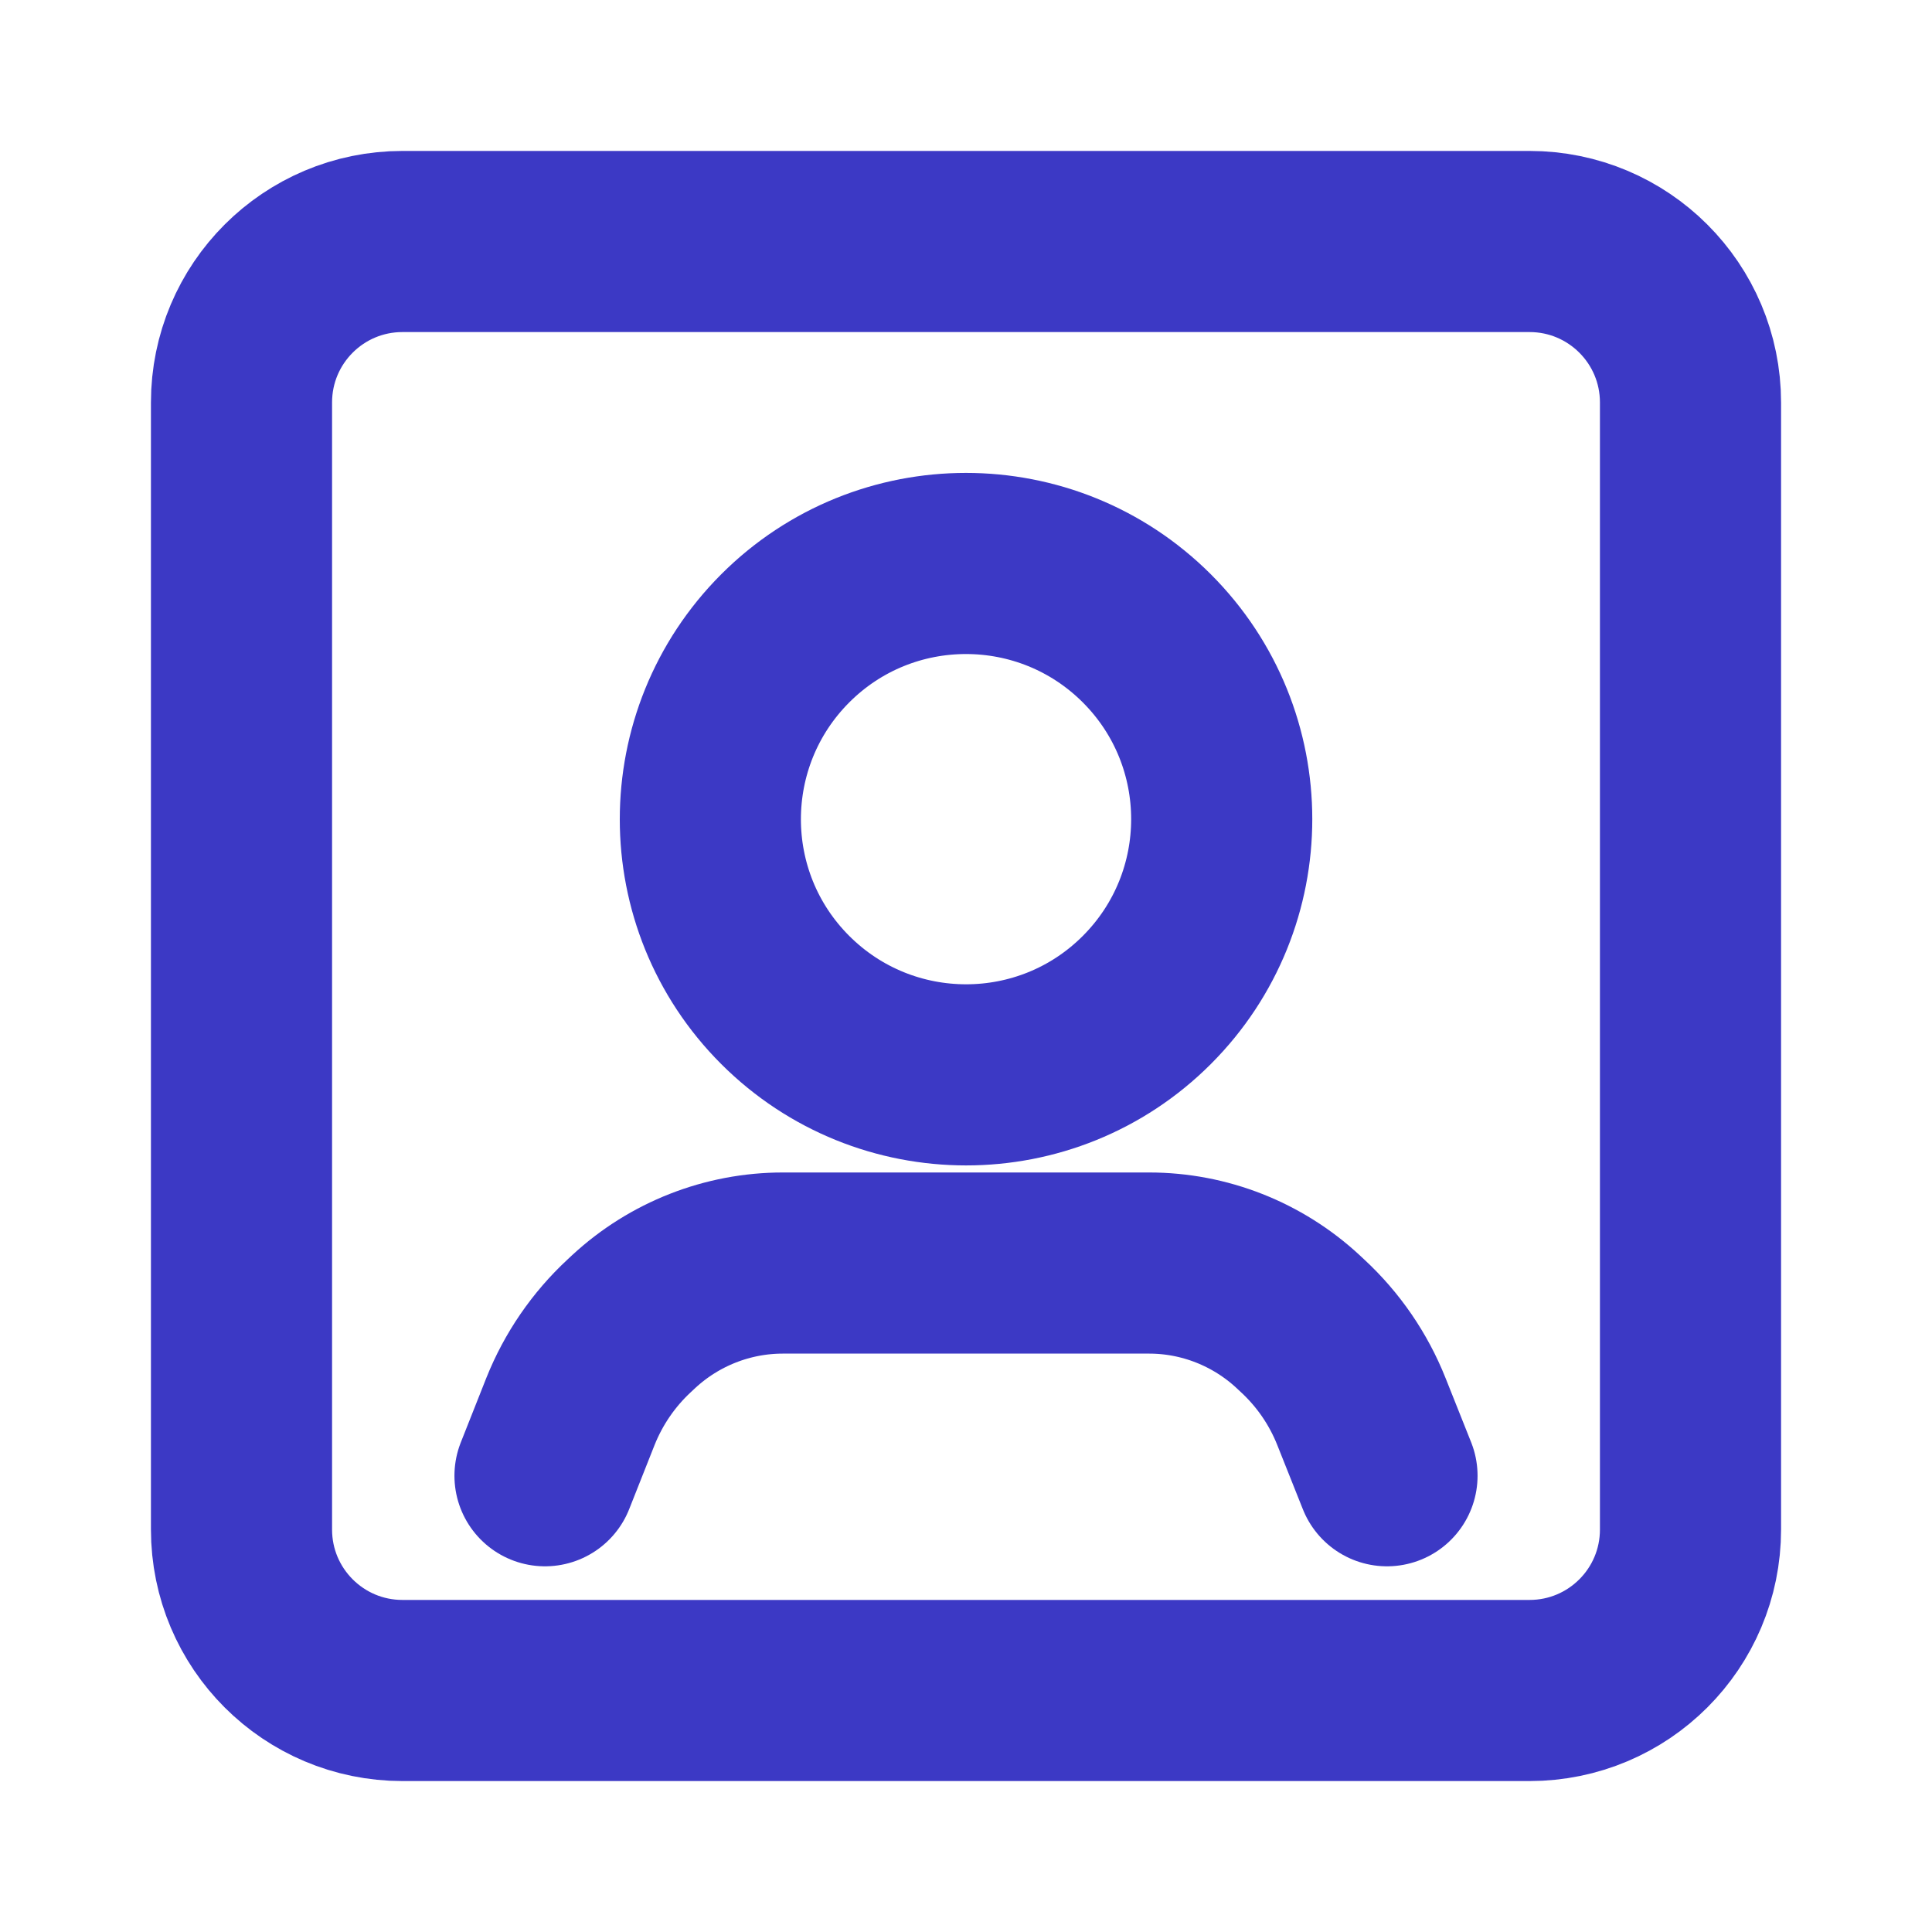 <?xml version="1.0" encoding="UTF-8"?>
<svg xmlns="http://www.w3.org/2000/svg" width="32" height="32" viewBox="0 0 32 32" fill="none">
  <path d="M22.973 24.443L22.549 23.379C22.334 22.839 22.002 22.355 21.575 21.96L21.498 21.888C20.827 21.267 19.947 20.92 19.033 20.92H12.966C12.051 20.92 11.17 21.267 10.499 21.887L10.422 21.959C9.997 22.353 9.665 22.837 9.449 23.377L9.027 24.443" stroke="#3C39C5" stroke-width="3" stroke-linecap="round" stroke-linejoin="round"></path>
  <path d="M18.995 10.573C20.649 12.227 20.649 14.908 18.995 16.563C17.342 18.217 14.661 18.216 13.006 16.563C11.351 14.909 11.353 12.228 13.006 10.573C14.659 8.919 17.341 8.92 18.995 10.573" stroke="#3C39C5" stroke-width="3" stroke-linecap="round" stroke-linejoin="round"></path>
  <path fill-rule="evenodd" clip-rule="evenodd" d="M25.333 28H6.667C5.193 28 4 26.807 4 25.333V6.667C4 5.193 5.193 4 6.667 4H25.333C26.807 4 28 5.193 28 6.667V25.333C28 26.807 26.807 28 25.333 28Z" stroke="#3C39C5" stroke-width="3" stroke-linecap="round" stroke-linejoin="round"></path>
</svg>
